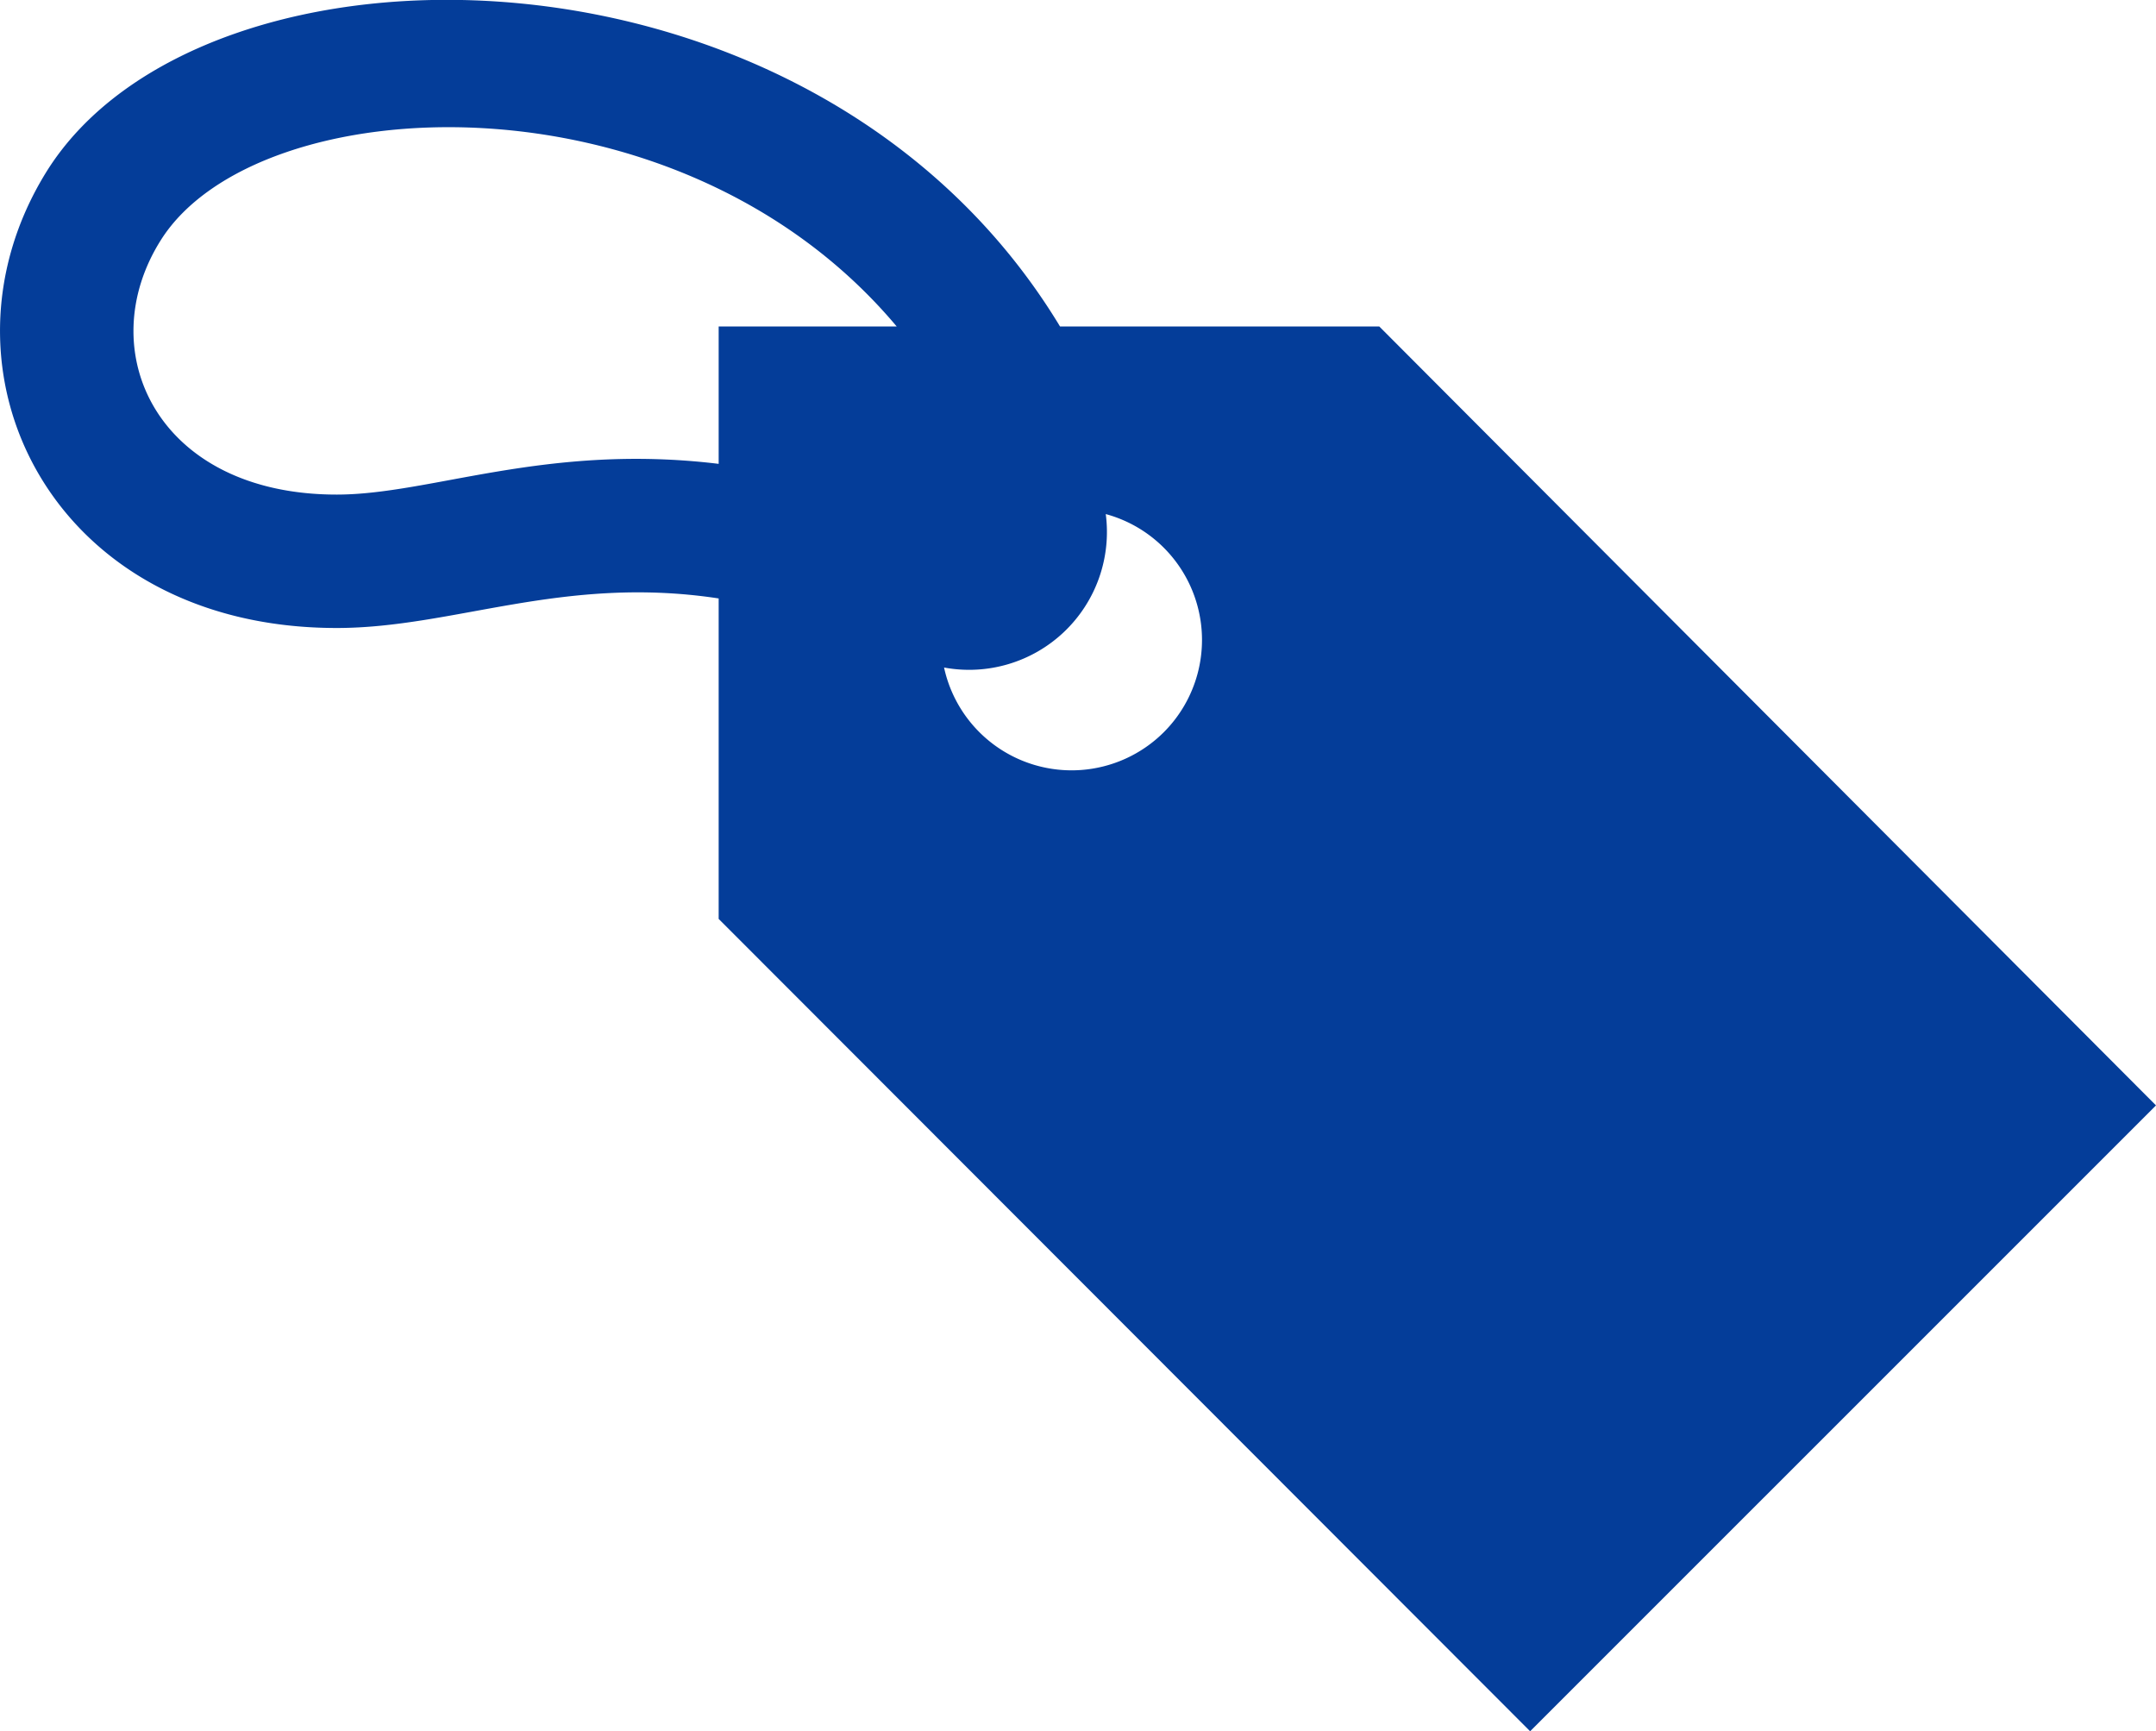 <svg xmlns="http://www.w3.org/2000/svg" width="24" height="19.27" viewBox="0 0 24 19.27">
  <path id="reqw" d="M15.354,6H11.8C9.079,1.5,2.234,1.477.507,4.294-.834,6.48.568,9.356,3.747,9.356c1.307,0,2.52-.593,4.253-.329v3.567l9.033,9.042L24,14.67ZM3.748,7.871c-2,0-2.738-1.6-1.956-2.835C2.868,3.335,7.548,3.1,9.982,6H8V7.529c-1.922-.233-3.2.342-4.252.342Zm9.207,2.645a1.453,1.453,0,0,1-2.446-.72,1.534,1.534,0,0,0,1.8-1.708A1.452,1.452,0,0,1,12.955,10.516Z" transform="translate(0 -2.366)" fill="#043d99"/>
</svg>
